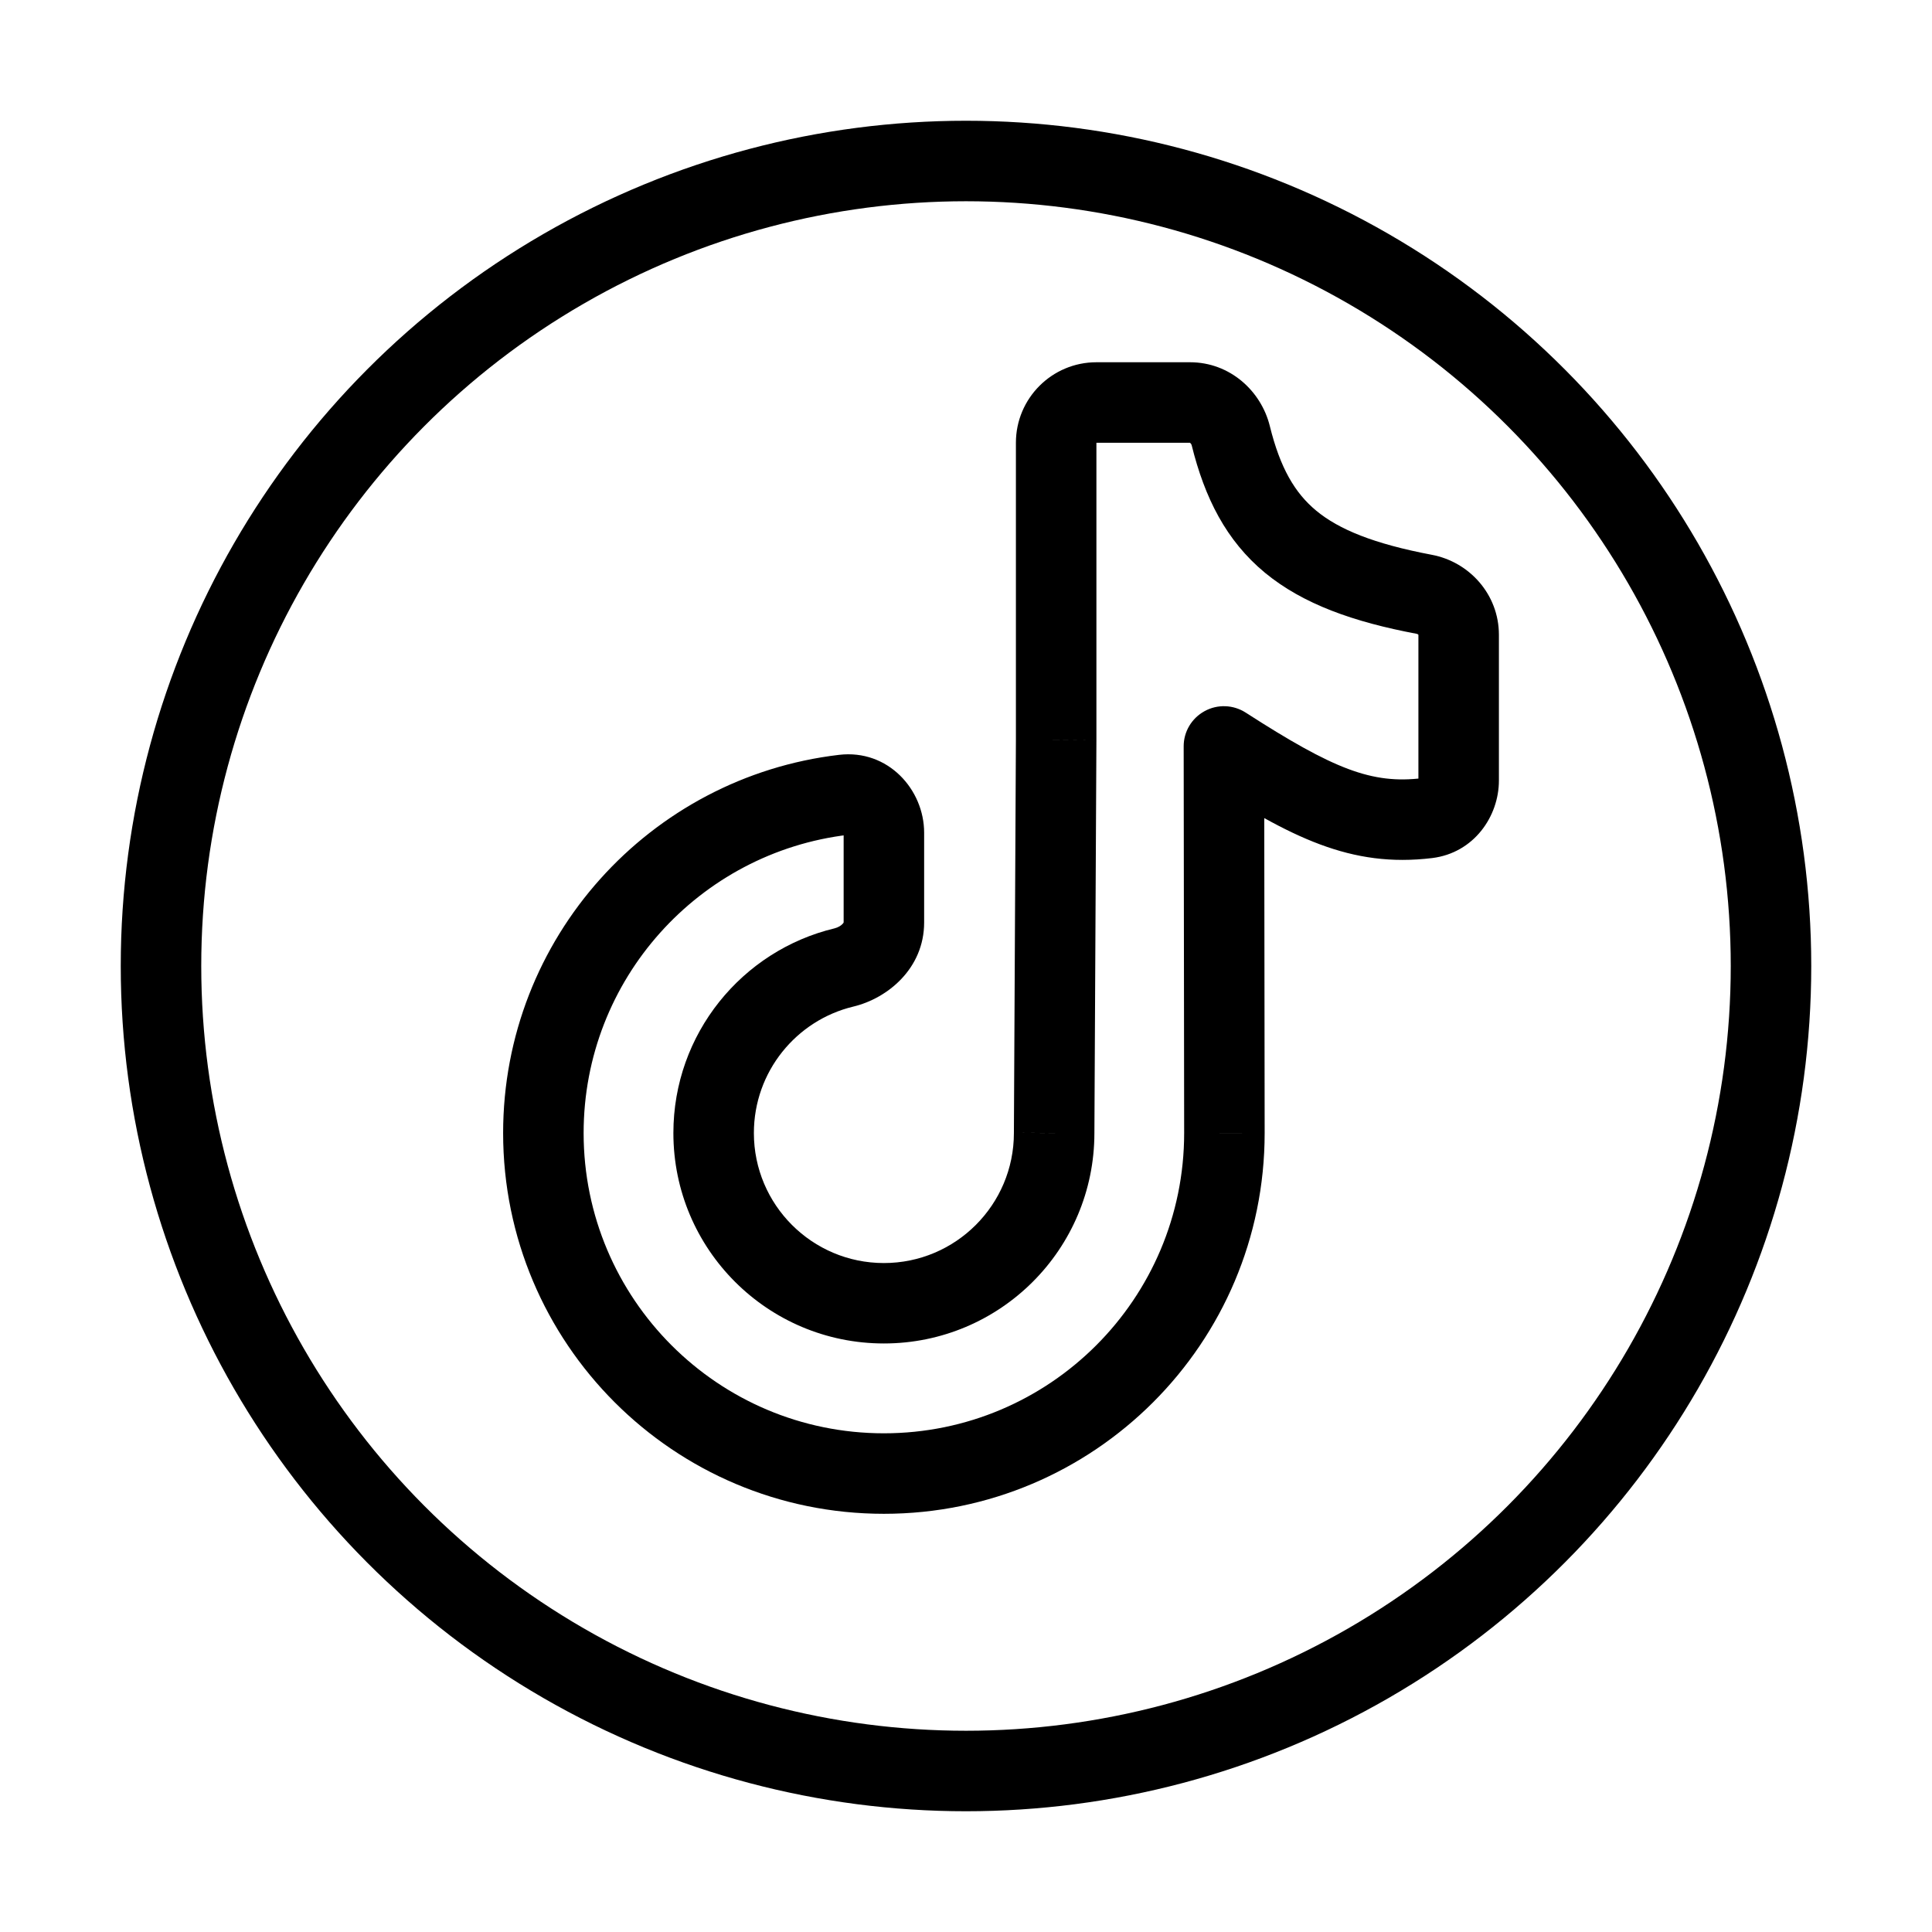 <svg width="24" height="24" viewBox="0 0 24 24" fill="none" xmlns="http://www.w3.org/2000/svg">
<circle cx="12" cy="12" r="10" stroke="black"/>
<path d="M13.095 14.075L12.595 14.072V14.075H13.095ZM10.485 12.018L10.368 11.532L10.368 11.532L10.485 12.018ZM15.21 14.075L15.71 14.075L15.71 14.074L15.21 14.075ZM10.481 9.873L10.423 9.377L10.423 9.377L10.481 9.873ZM15.204 9.273L15.474 8.852C15.32 8.753 15.124 8.746 14.964 8.834C14.803 8.922 14.703 9.09 14.704 9.273L15.204 9.273ZM17.732 10.162L17.792 10.659L17.792 10.659L17.732 10.162ZM17.694 7.383L17.601 7.874L17.601 7.874L17.694 7.383ZM15.289 5.412L15.774 5.292L15.774 5.292L15.289 5.412ZM13.12 9.193L13.62 9.196V9.193H13.12ZM12.595 14.075C12.595 14.966 11.872 15.69 10.98 15.69V16.689C12.424 16.689 13.595 15.519 13.595 14.075H12.595ZM10.98 15.69C10.088 15.69 9.365 14.966 9.365 14.075H8.365C8.365 15.519 9.536 16.689 10.98 16.689V15.69ZM9.365 14.075C9.365 13.313 9.892 12.674 10.601 12.504L10.368 11.532C9.219 11.807 8.365 12.841 8.365 14.075H9.365ZM14.71 14.075C14.71 16.134 13.04 17.805 10.98 17.805V18.805C13.592 18.805 15.71 16.687 15.71 14.075H14.71ZM10.98 17.805C8.92 17.805 7.25 16.134 7.25 14.075H6.25C6.25 16.687 8.368 18.805 10.98 18.805V17.805ZM7.25 14.075C7.25 12.164 8.687 10.588 10.539 10.37L10.423 9.377C8.073 9.653 6.25 11.651 6.25 14.075H7.25ZM10.48 10.344V11.459H11.48V10.344H10.48ZM10.539 10.37C10.531 10.371 10.52 10.37 10.508 10.366C10.497 10.362 10.49 10.357 10.486 10.353C10.479 10.347 10.48 10.342 10.48 10.344H11.48C11.48 9.81 11.033 9.305 10.423 9.377L10.539 10.37ZM10.601 12.504C11.023 12.403 11.48 12.033 11.48 11.459H10.48C10.48 11.46 10.48 11.459 10.48 11.459C10.48 11.458 10.48 11.458 10.48 11.459C10.479 11.461 10.476 11.468 10.467 11.477C10.448 11.498 10.412 11.521 10.368 11.532L10.601 12.504ZM14.933 9.693C16.038 10.405 16.779 10.782 17.792 10.659L17.671 9.666C17.042 9.743 16.57 9.557 15.474 8.852L14.933 9.693ZM18.62 9.696V7.886H17.62V9.696H18.62ZM17.787 6.892C17.063 6.755 16.632 6.576 16.352 6.345C16.085 6.124 15.903 5.814 15.774 5.292L14.804 5.533C14.965 6.183 15.23 6.715 15.715 7.116C16.188 7.505 16.814 7.726 17.601 7.874L17.787 6.892ZM14.783 4.5H13.62V5.5H14.783V4.5ZM12.62 5.5V9.193H13.62V5.5H12.62ZM13.62 4.5C13.068 4.5 12.62 4.948 12.62 5.5H13.62V4.5ZM15.774 5.292C15.666 4.856 15.278 4.5 14.783 4.5V5.5C14.783 5.5 14.783 5.5 14.782 5.5C14.782 5.5 14.782 5.5 14.782 5.5C14.782 5.5 14.783 5.5 14.786 5.503C14.792 5.508 14.8 5.518 14.804 5.533L15.774 5.292ZM18.62 7.886C18.62 7.384 18.253 6.98 17.787 6.892L17.601 7.874C17.609 7.876 17.615 7.88 17.619 7.884C17.62 7.886 17.62 7.887 17.62 7.887C17.62 7.886 17.62 7.886 17.62 7.886H18.62ZM17.792 10.659C18.309 10.595 18.62 10.142 18.62 9.696H17.62C17.62 9.699 17.619 9.696 17.624 9.69C17.627 9.686 17.633 9.681 17.642 9.676C17.651 9.671 17.661 9.667 17.671 9.666L17.792 10.659ZM15.71 14.074L15.704 9.272L14.704 9.273L14.71 14.075L15.71 14.074ZM12.62 9.191L12.595 14.072L13.595 14.077L13.62 9.196L12.62 9.191Z" fill="black"/>
</svg>
